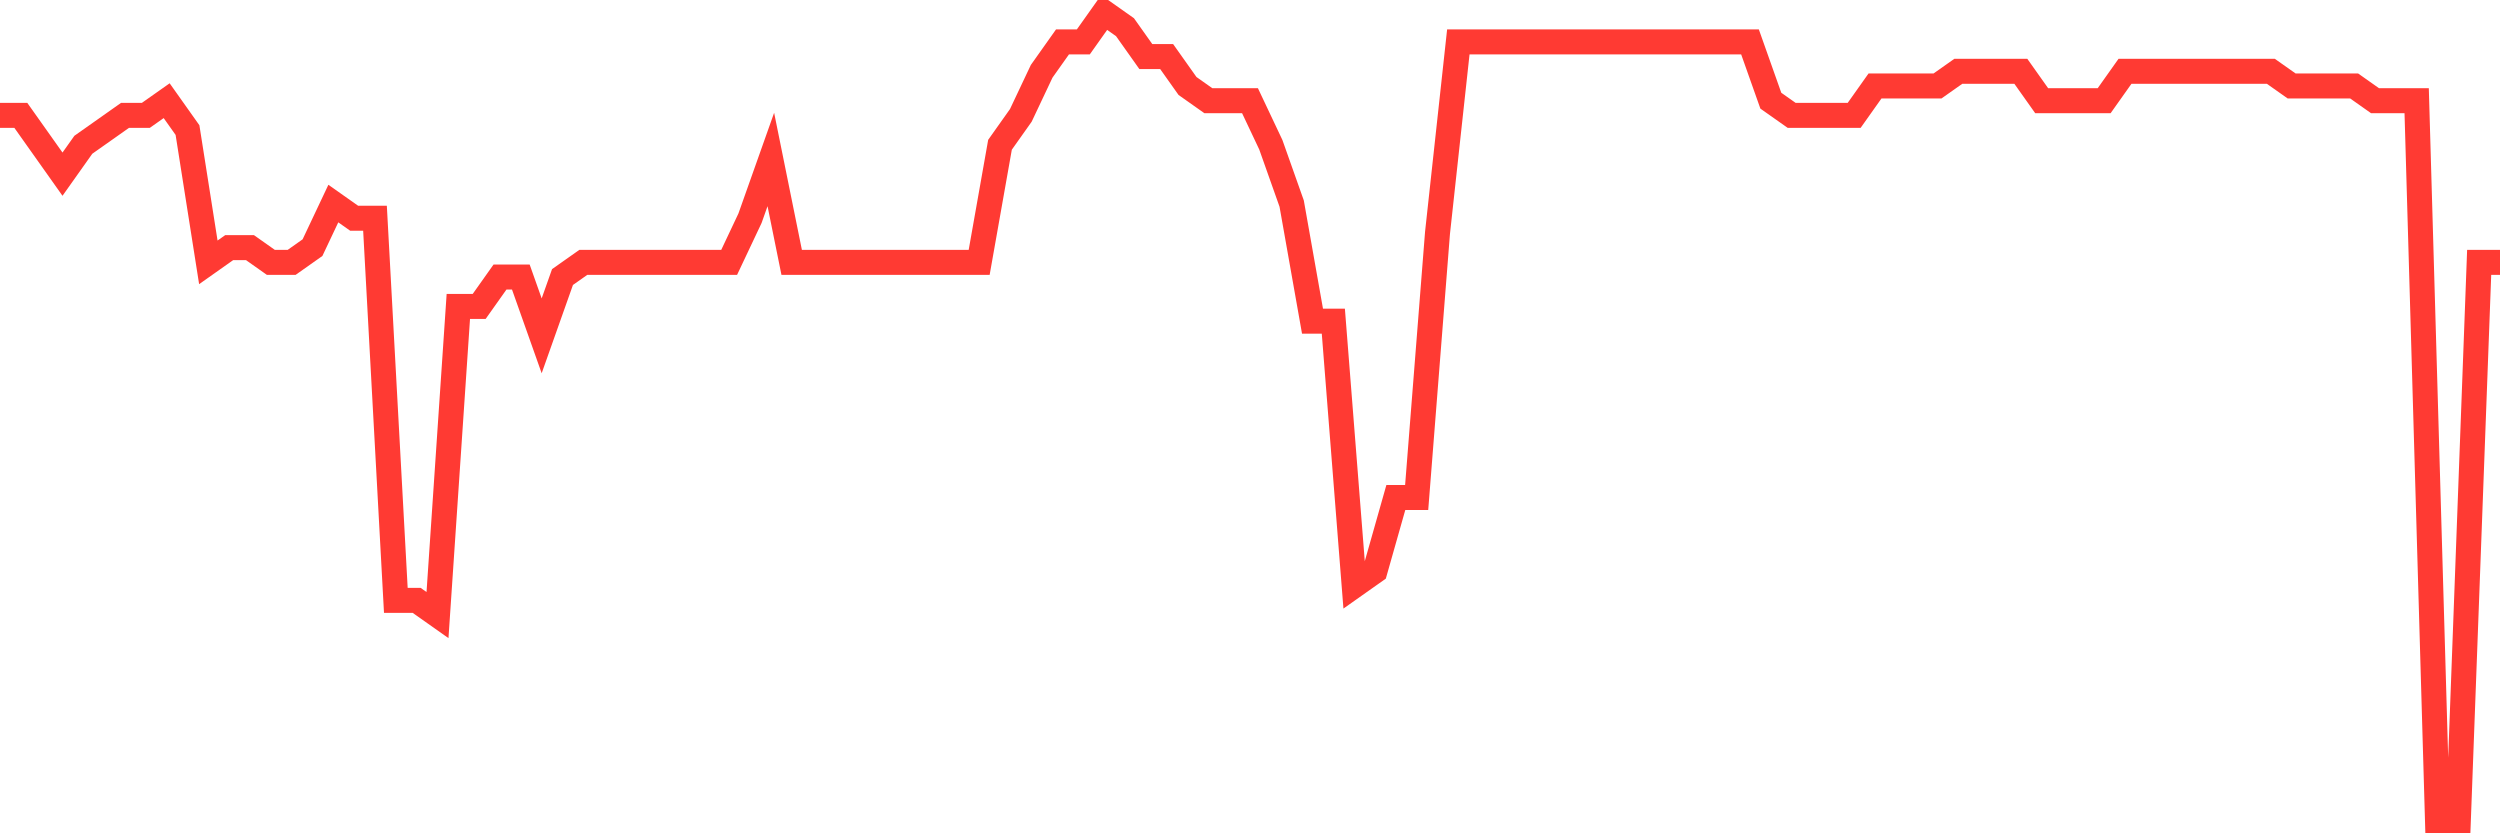 <svg
  xmlns="http://www.w3.org/2000/svg"
  xmlns:xlink="http://www.w3.org/1999/xlink"
  width="120"
  height="40"
  viewBox="0 0 120 40"
  preserveAspectRatio="none"
>
  <polyline
    points="0,5.538 1,5.538 2,6.949 3,8.36 4,6.949 5,6.244 6,5.538 7,5.538 8,4.833 9,6.244 10,12.593 11,11.887 12,11.887 13,12.593 14,12.593 15,11.887 16,9.771 17,10.476 18,10.476 19,28.818 20,28.818 21,29.524 22,14.709 23,14.709 24,13.298 25,13.298 26,16.12 27,13.298 28,12.593 29,12.593 30,12.593 31,12.593 32,12.593 33,12.593 34,12.593 35,12.593 36,10.476 37,7.655 38,12.593 39,12.593 40,12.593 41,12.593 42,12.593 43,12.593 44,12.593 45,12.593 46,12.593 47,12.593 48,6.949 49,5.538 50,3.422 51,2.011 52,2.011 53,0.6 54,1.305 55,2.716 56,2.716 57,4.127 58,4.833 59,4.833 60,4.833 61,6.949 62,9.771 63,15.415 64,15.415 65,28.113 66,27.407 67,23.88 68,23.88 69,11.182 70,2.011 71,2.011 72,2.011 73,2.011 74,2.011 75,2.011 76,2.011 77,2.011 78,2.011 79,2.011 80,2.011 81,2.011 82,2.011 83,2.011 84,2.011 85,4.833 86,5.538 87,5.538 88,5.538 89,5.538 90,4.127 91,4.127 92,4.127 93,4.127 94,3.422 95,3.422 96,3.422 97,3.422 98,4.833 99,4.833 100,4.833 101,4.833 102,3.422 103,3.422 104,3.422 105,3.422 106,3.422 107,3.422 108,3.422 109,3.422 110,4.127 111,4.127 112,4.127 113,4.127 114,4.833 115,4.833 116,4.833 117,39.4 118,39.4 119,12.593 120,12.593"
    fill="none"
    stroke="#ff3a33"
    stroke-width="1.2"
  >
  </polyline>
</svg>